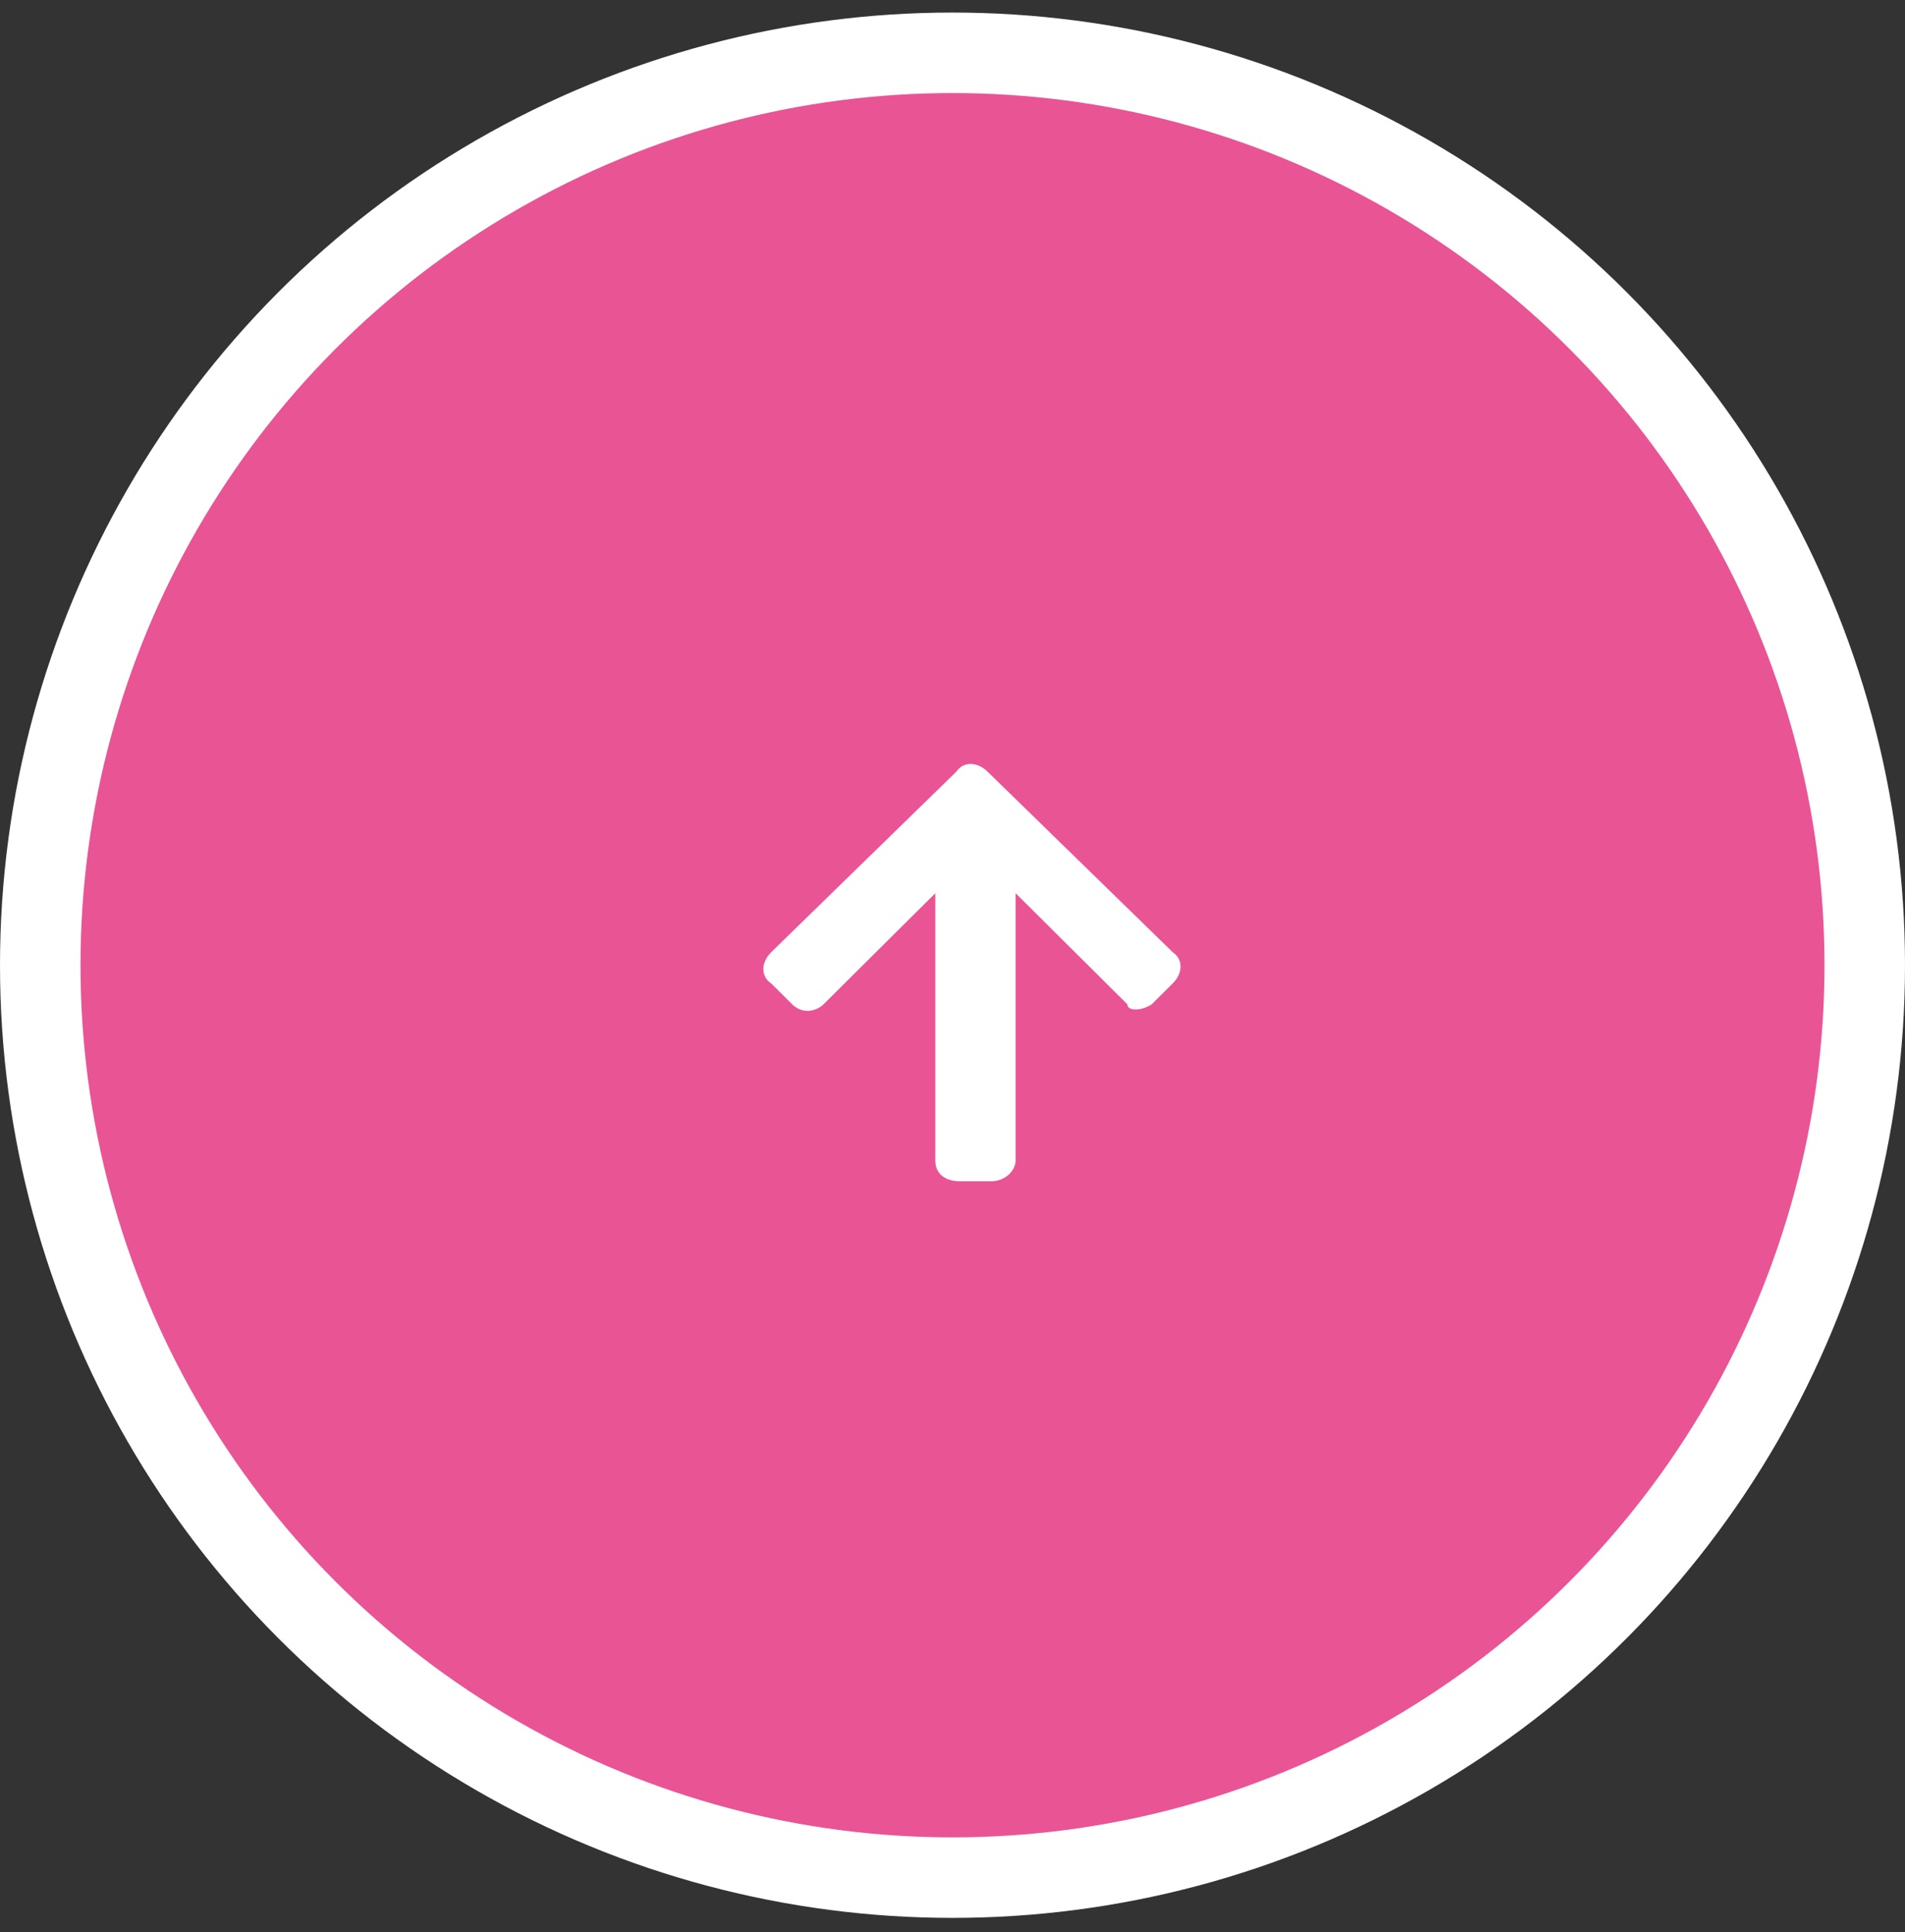 <svg width="71" height="72" viewBox="0 0 71 72" fill="none" xmlns="http://www.w3.org/2000/svg">
<rect x="0" y="0" width="71" height="72" fill="#333333" stroke="none"/>
<circle cx="35.5" cy="35.968" r="34" fill="#E85494" stroke="white" stroke-width="3"/>
<path d="M42.926 37.423L43.707 36.647C44.098 36.259 44.098 35.742 43.707 35.483L36.811 28.759C36.42 28.371 35.9 28.371 35.639 28.759L28.743 35.483C28.352 35.871 28.352 36.389 28.743 36.647L29.524 37.423C29.914 37.811 30.434 37.682 30.695 37.423L34.859 33.285L34.859 43.242C34.859 43.76 35.249 44.018 35.77 44.018L36.941 44.018C37.461 44.018 37.852 43.63 37.852 43.242L37.852 33.285L42.016 37.423C42.016 37.682 42.536 37.682 42.926 37.423Z" fill="white"/>
</svg>

